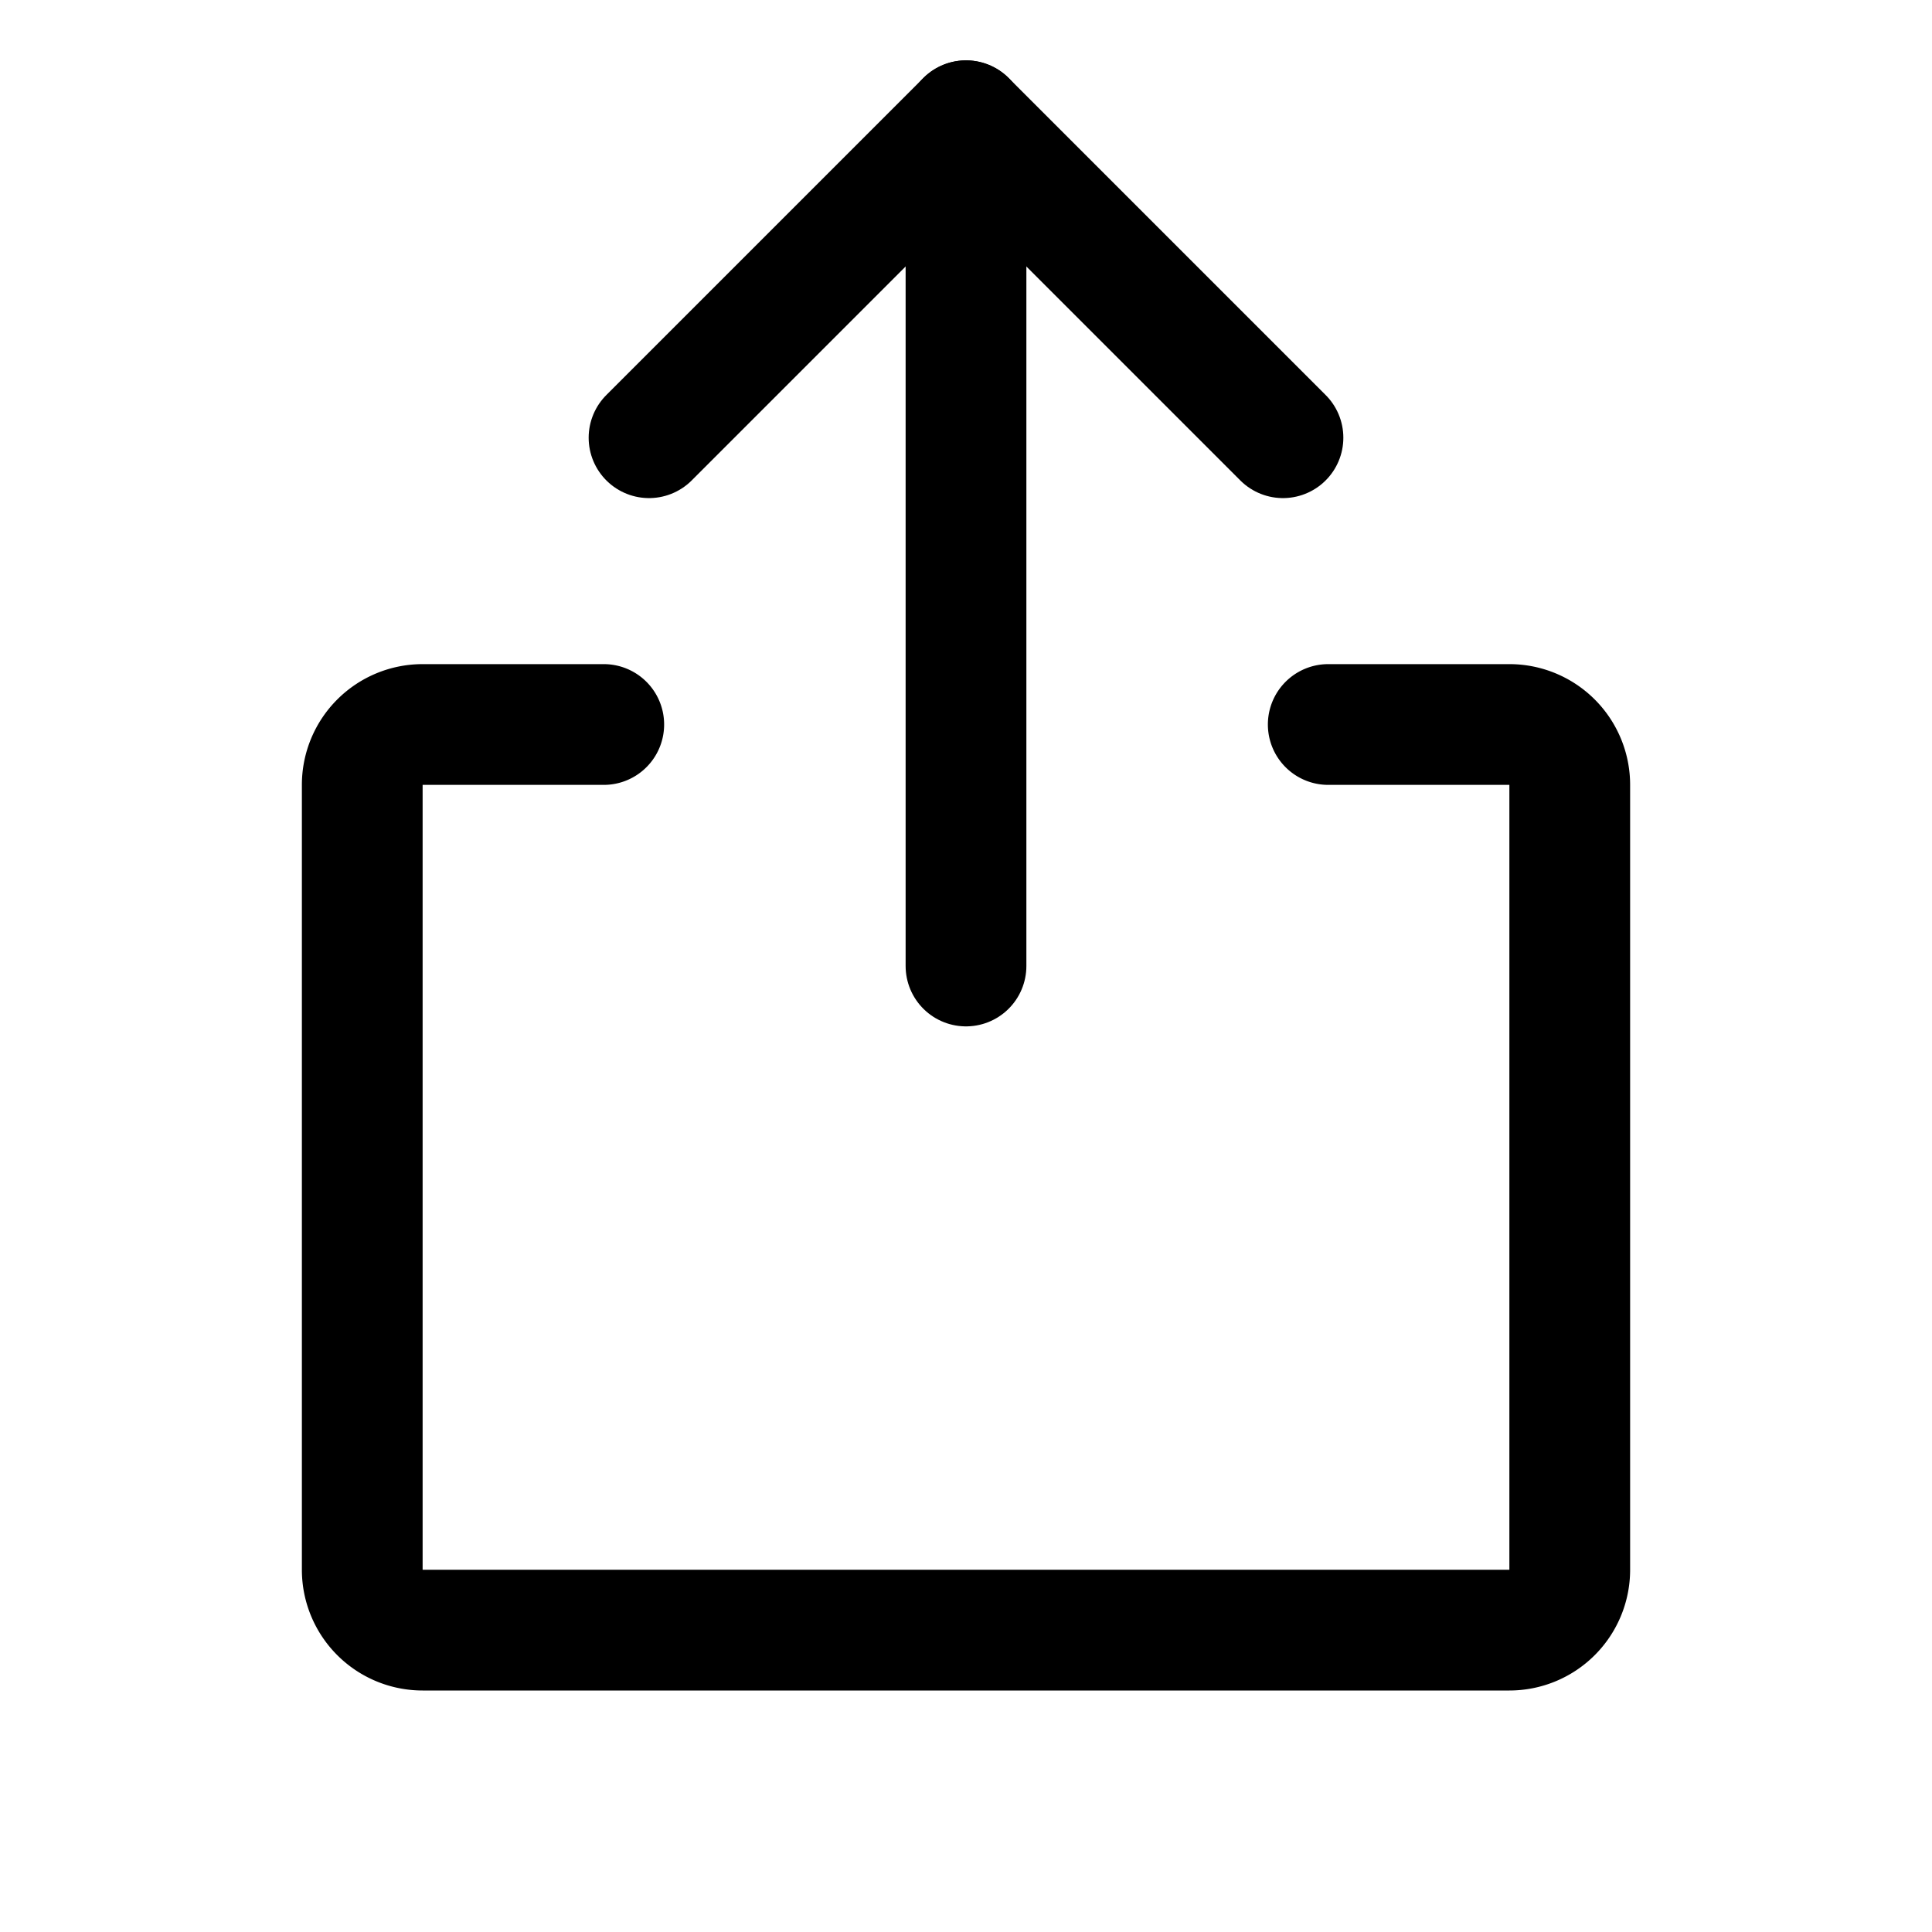 <svg xmlns="http://www.w3.org/2000/svg" viewBox="0 0 256 256"><rect width="256" height="256" fill="none"/><polyline points="86 58 128 16 170 58" fill="none" stroke="#000" stroke-linecap="round" stroke-linejoin="round" stroke-width="16"/><line x1="128" y1="128" x2="128" y2="16" fill="none" stroke="#000" stroke-linecap="round" stroke-linejoin="round" stroke-width="16"/><path d="M176,96h24a8,8,0,0,1,8,8V208a8,8,0,0,1-8,8H56a8,8,0,0,1-8-8V104a8,8,0,0,1,8-8H80" fill="none" stroke="#000" stroke-linecap="round" stroke-linejoin="round" stroke-width="16"/></svg>
